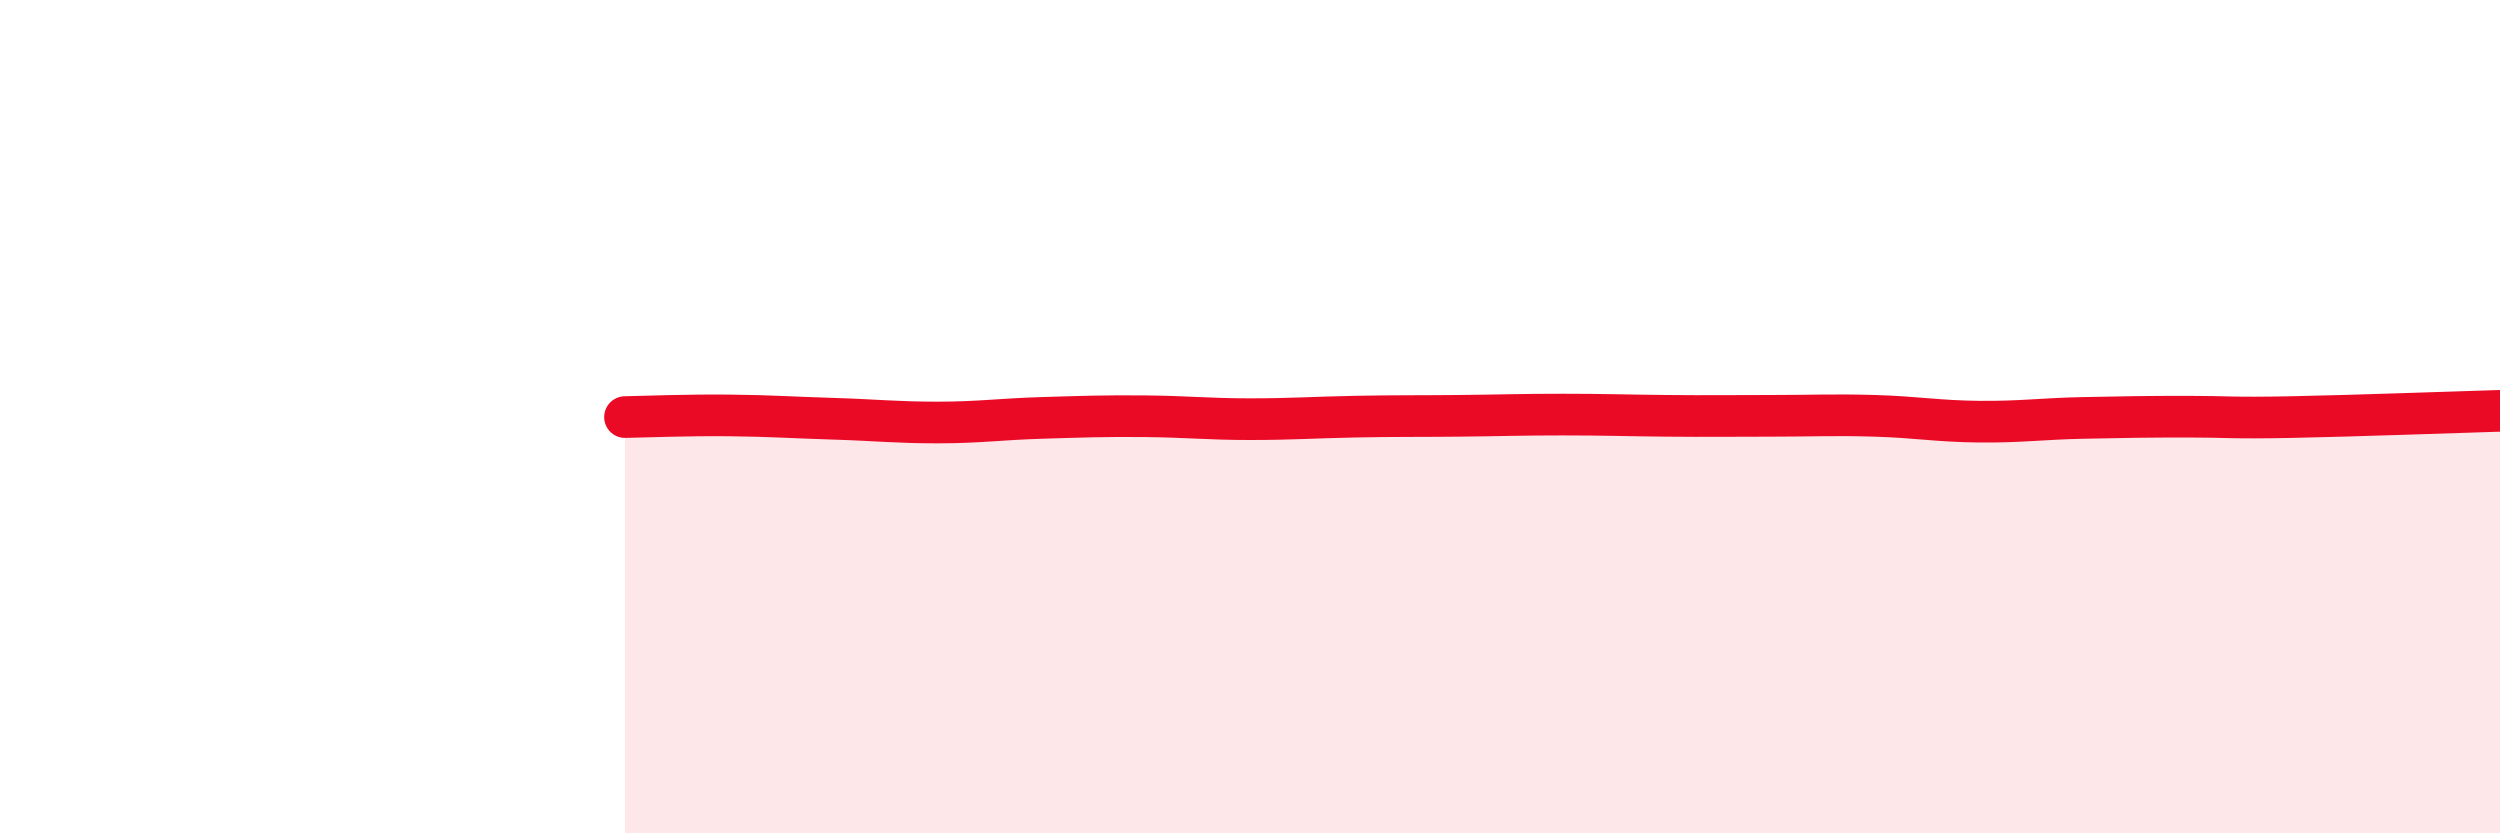 
    <svg width="60" height="20" viewBox="0 0 60 20" xmlns="http://www.w3.org/2000/svg">
      <path
        d="M 15,10.01 C 15.5,10 16.5,9.96 17.5,9.97 C 18.5,9.98 19,10.02 20,10.05 C 21,10.08 21.5,10.14 22.5,10.14 C 23.5,10.14 24,10.06 25,10.03 C 26,10 26.5,9.98 27.5,9.99 C 28.5,10 29,10.06 30,10.06 C 31,10.06 31.5,10.02 32.5,10 C 33.5,9.98 34,9.99 35,9.98 C 36,9.97 36.5,9.95 37.5,9.95 C 38.5,9.95 39,9.97 40,9.98 C 41,9.99 41.5,9.98 42.5,9.98 C 43.5,9.98 44,9.95 45,9.98 C 46,10.01 46.5,10.11 47.5,10.12 C 48.5,10.13 49,10.05 50,10.03 C 51,10.01 51.5,10 52.5,10 C 53.5,10 53.5,10.04 55,10.01 C 56.5,9.98 59,9.89 60,9.86L60 20L15 20Z"
        fill="#EB0A25"
        opacity="0.1"
        stroke-linecap="round"
        stroke-linejoin="round"
      />
      <path
        d="M 15,10.01 C 15.5,10 16.5,9.96 17.5,9.97 C 18.5,9.98 19,10.02 20,10.05 C 21,10.08 21.5,10.14 22.5,10.14 C 23.5,10.14 24,10.06 25,10.03 C 26,10 26.5,9.98 27.5,9.99 C 28.5,10 29,10.06 30,10.06 C 31,10.06 31.5,10.02 32.5,10 C 33.5,9.98 34,9.99 35,9.98 C 36,9.97 36.5,9.95 37.5,9.95 C 38.5,9.95 39,9.97 40,9.98 C 41,9.99 41.5,9.98 42.5,9.98 C 43.5,9.98 44,9.95 45,9.98 C 46,10.01 46.5,10.11 47.5,10.12 C 48.5,10.13 49,10.05 50,10.03 C 51,10.01 51.5,10 52.5,10 C 53.5,10 53.5,10.04 55,10.01 C 56.5,9.98 59,9.89 60,9.86"
        stroke="#EB0A25"
        stroke-width="1"
        fill="none"
        stroke-linecap="round"
        stroke-linejoin="round"
      />
    </svg>
  